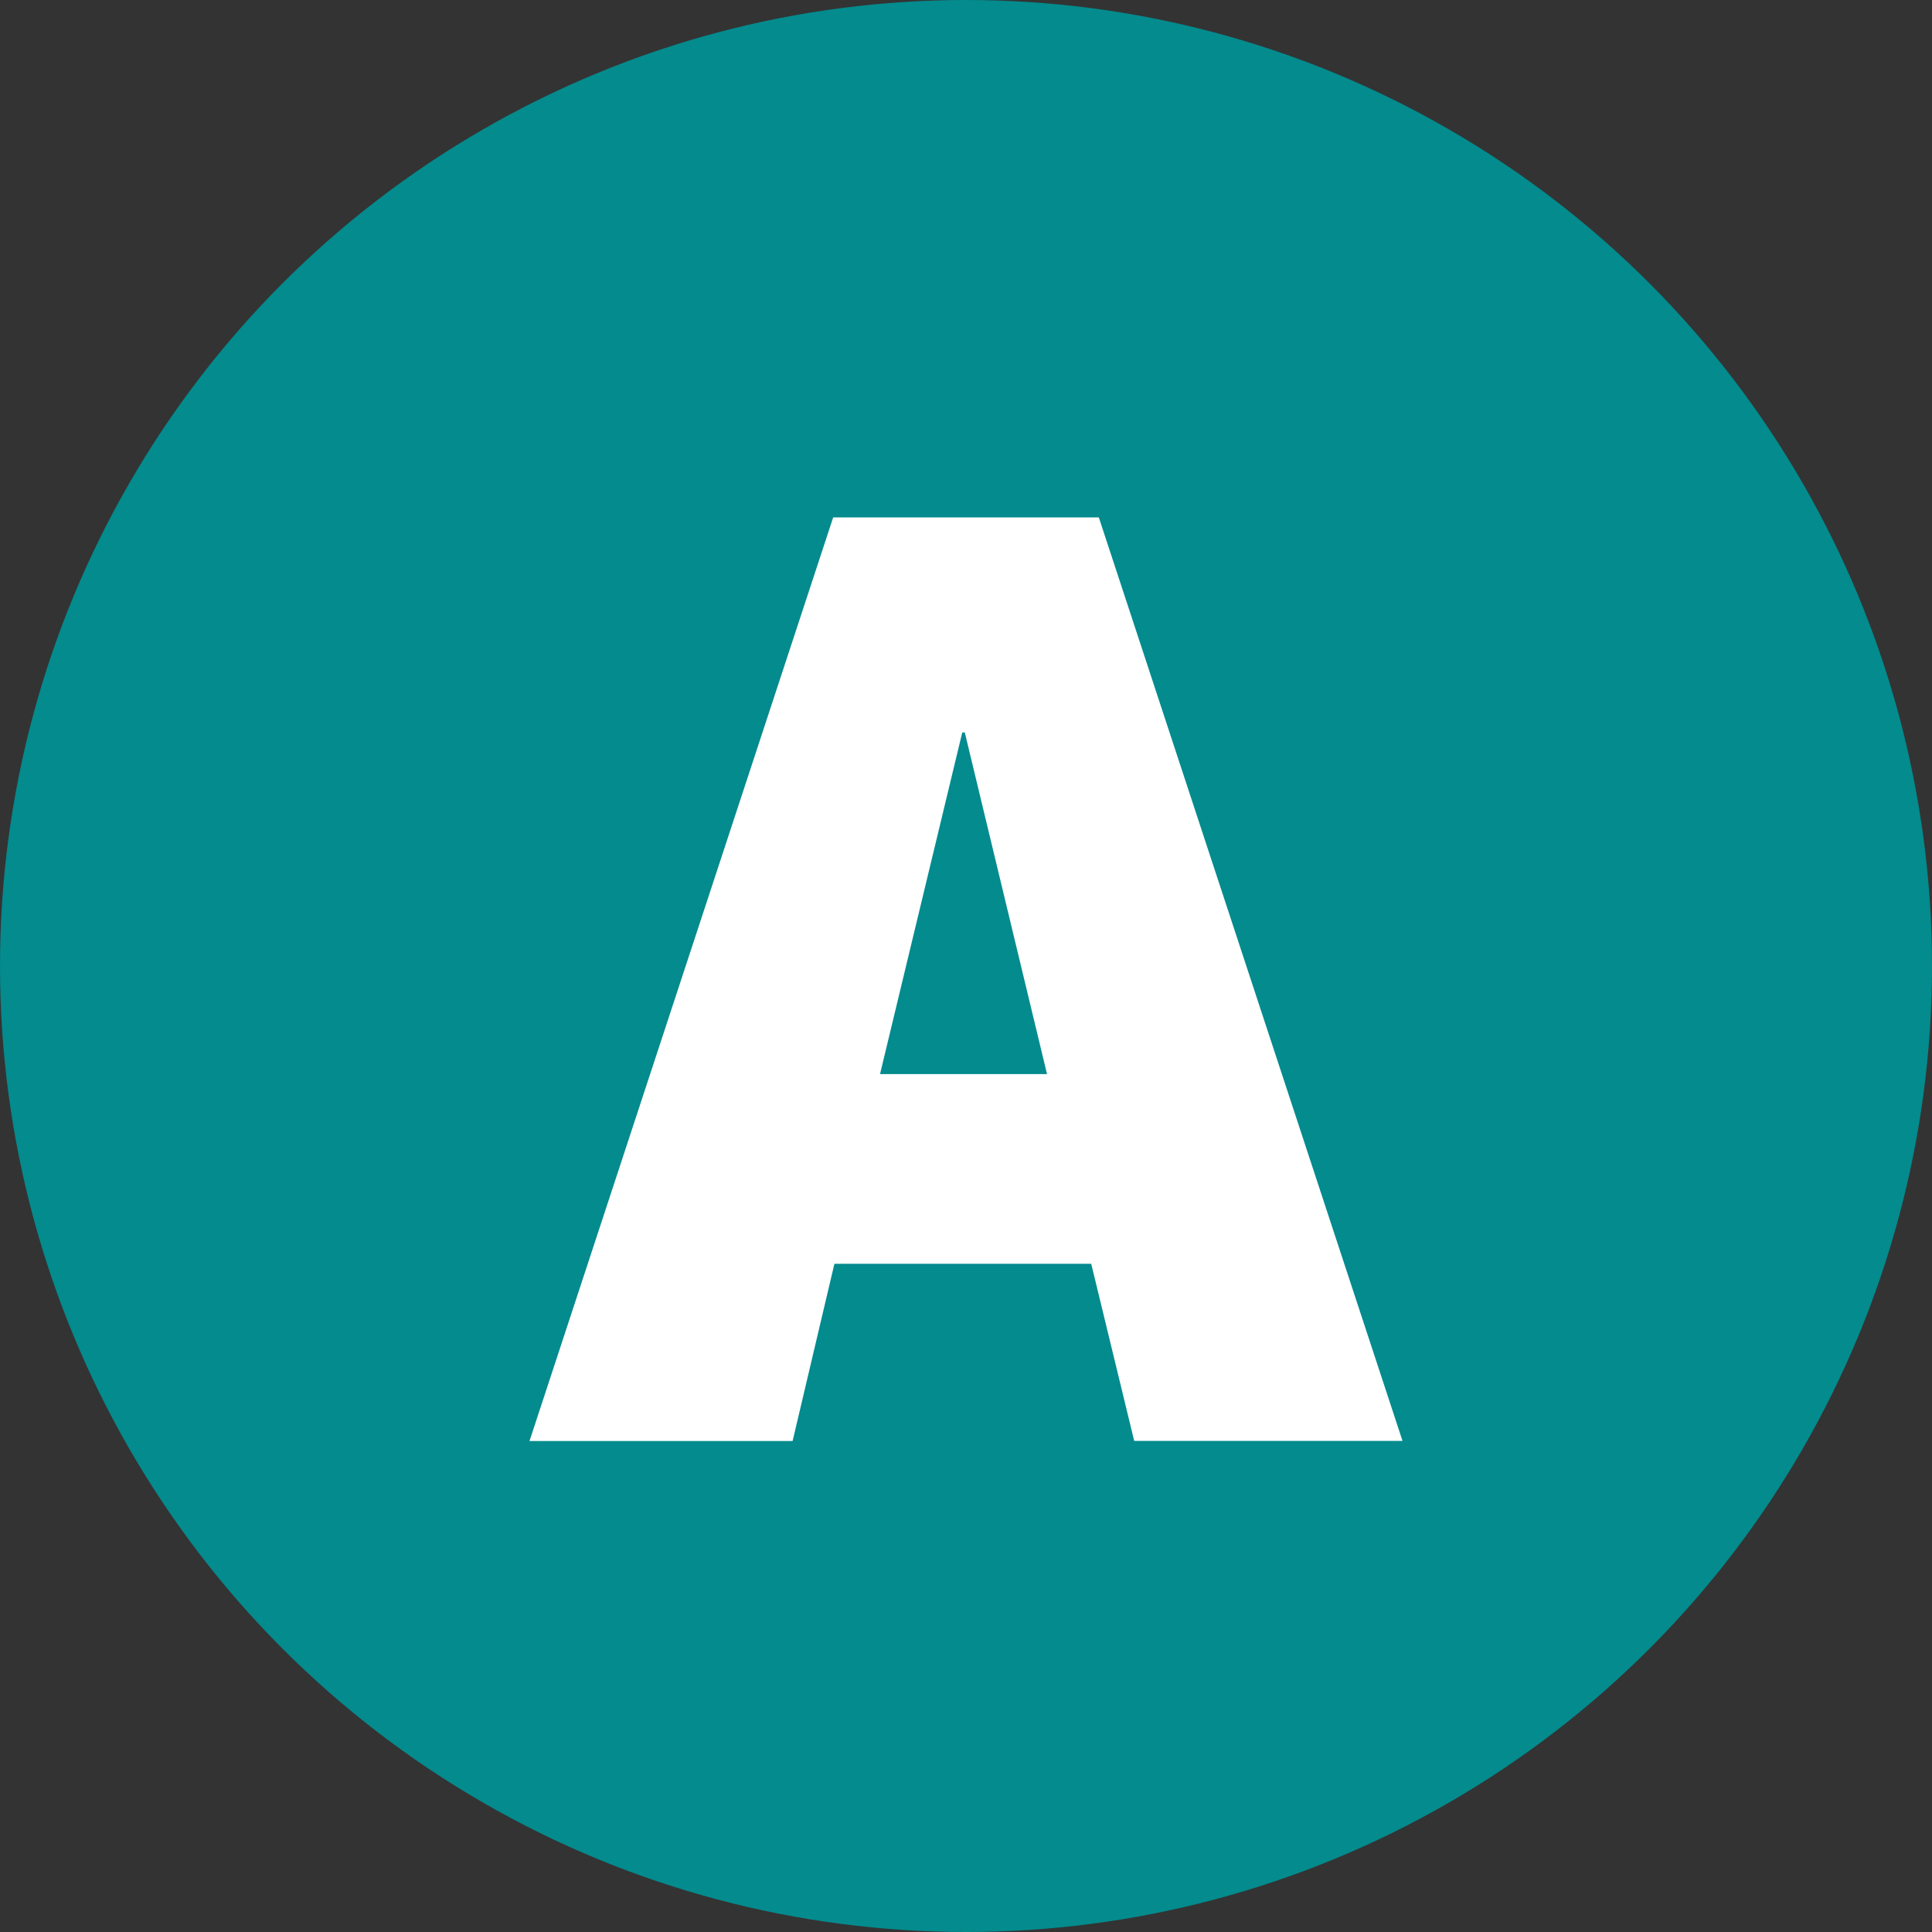 <?xml version="1.0" encoding="utf-8"?>
<!-- Generator: Adobe Illustrator 28.1.0, SVG Export Plug-In . SVG Version: 6.00 Build 0)  -->
<svg version="1.1" id="レイヤー_1" xmlns="http://www.w3.org/2000/svg" xmlns:xlink="http://www.w3.org/1999/xlink" x="0px"
	 y="0px" viewBox="0 0 160 160" style="enable-background:new 0 0 160 160;" xml:space="preserve">
<rect x="0" y="0" width="160" height="160" fill="#333333" stroke="none"/>
<style type="text/css">
	.st0{fill:#038B8E;}
	.st1{fill:#FFFFFF;}
</style>
<g id="A_x5F_ol">
	<g>
		<circle class="st0" cx="80" cy="80" r="80"/>
		<g>
			<path class="st1" d="M69.1,104.67l-3.46,14.67H43.85L69,42.85h22l25.15,76.48H93.93l-3.56-14.67H69.1z M72.88,88.95h13.83
				L79.9,60.66h-0.21L72.88,88.95z"/>
		</g>
	</g>
</g>
</svg>
